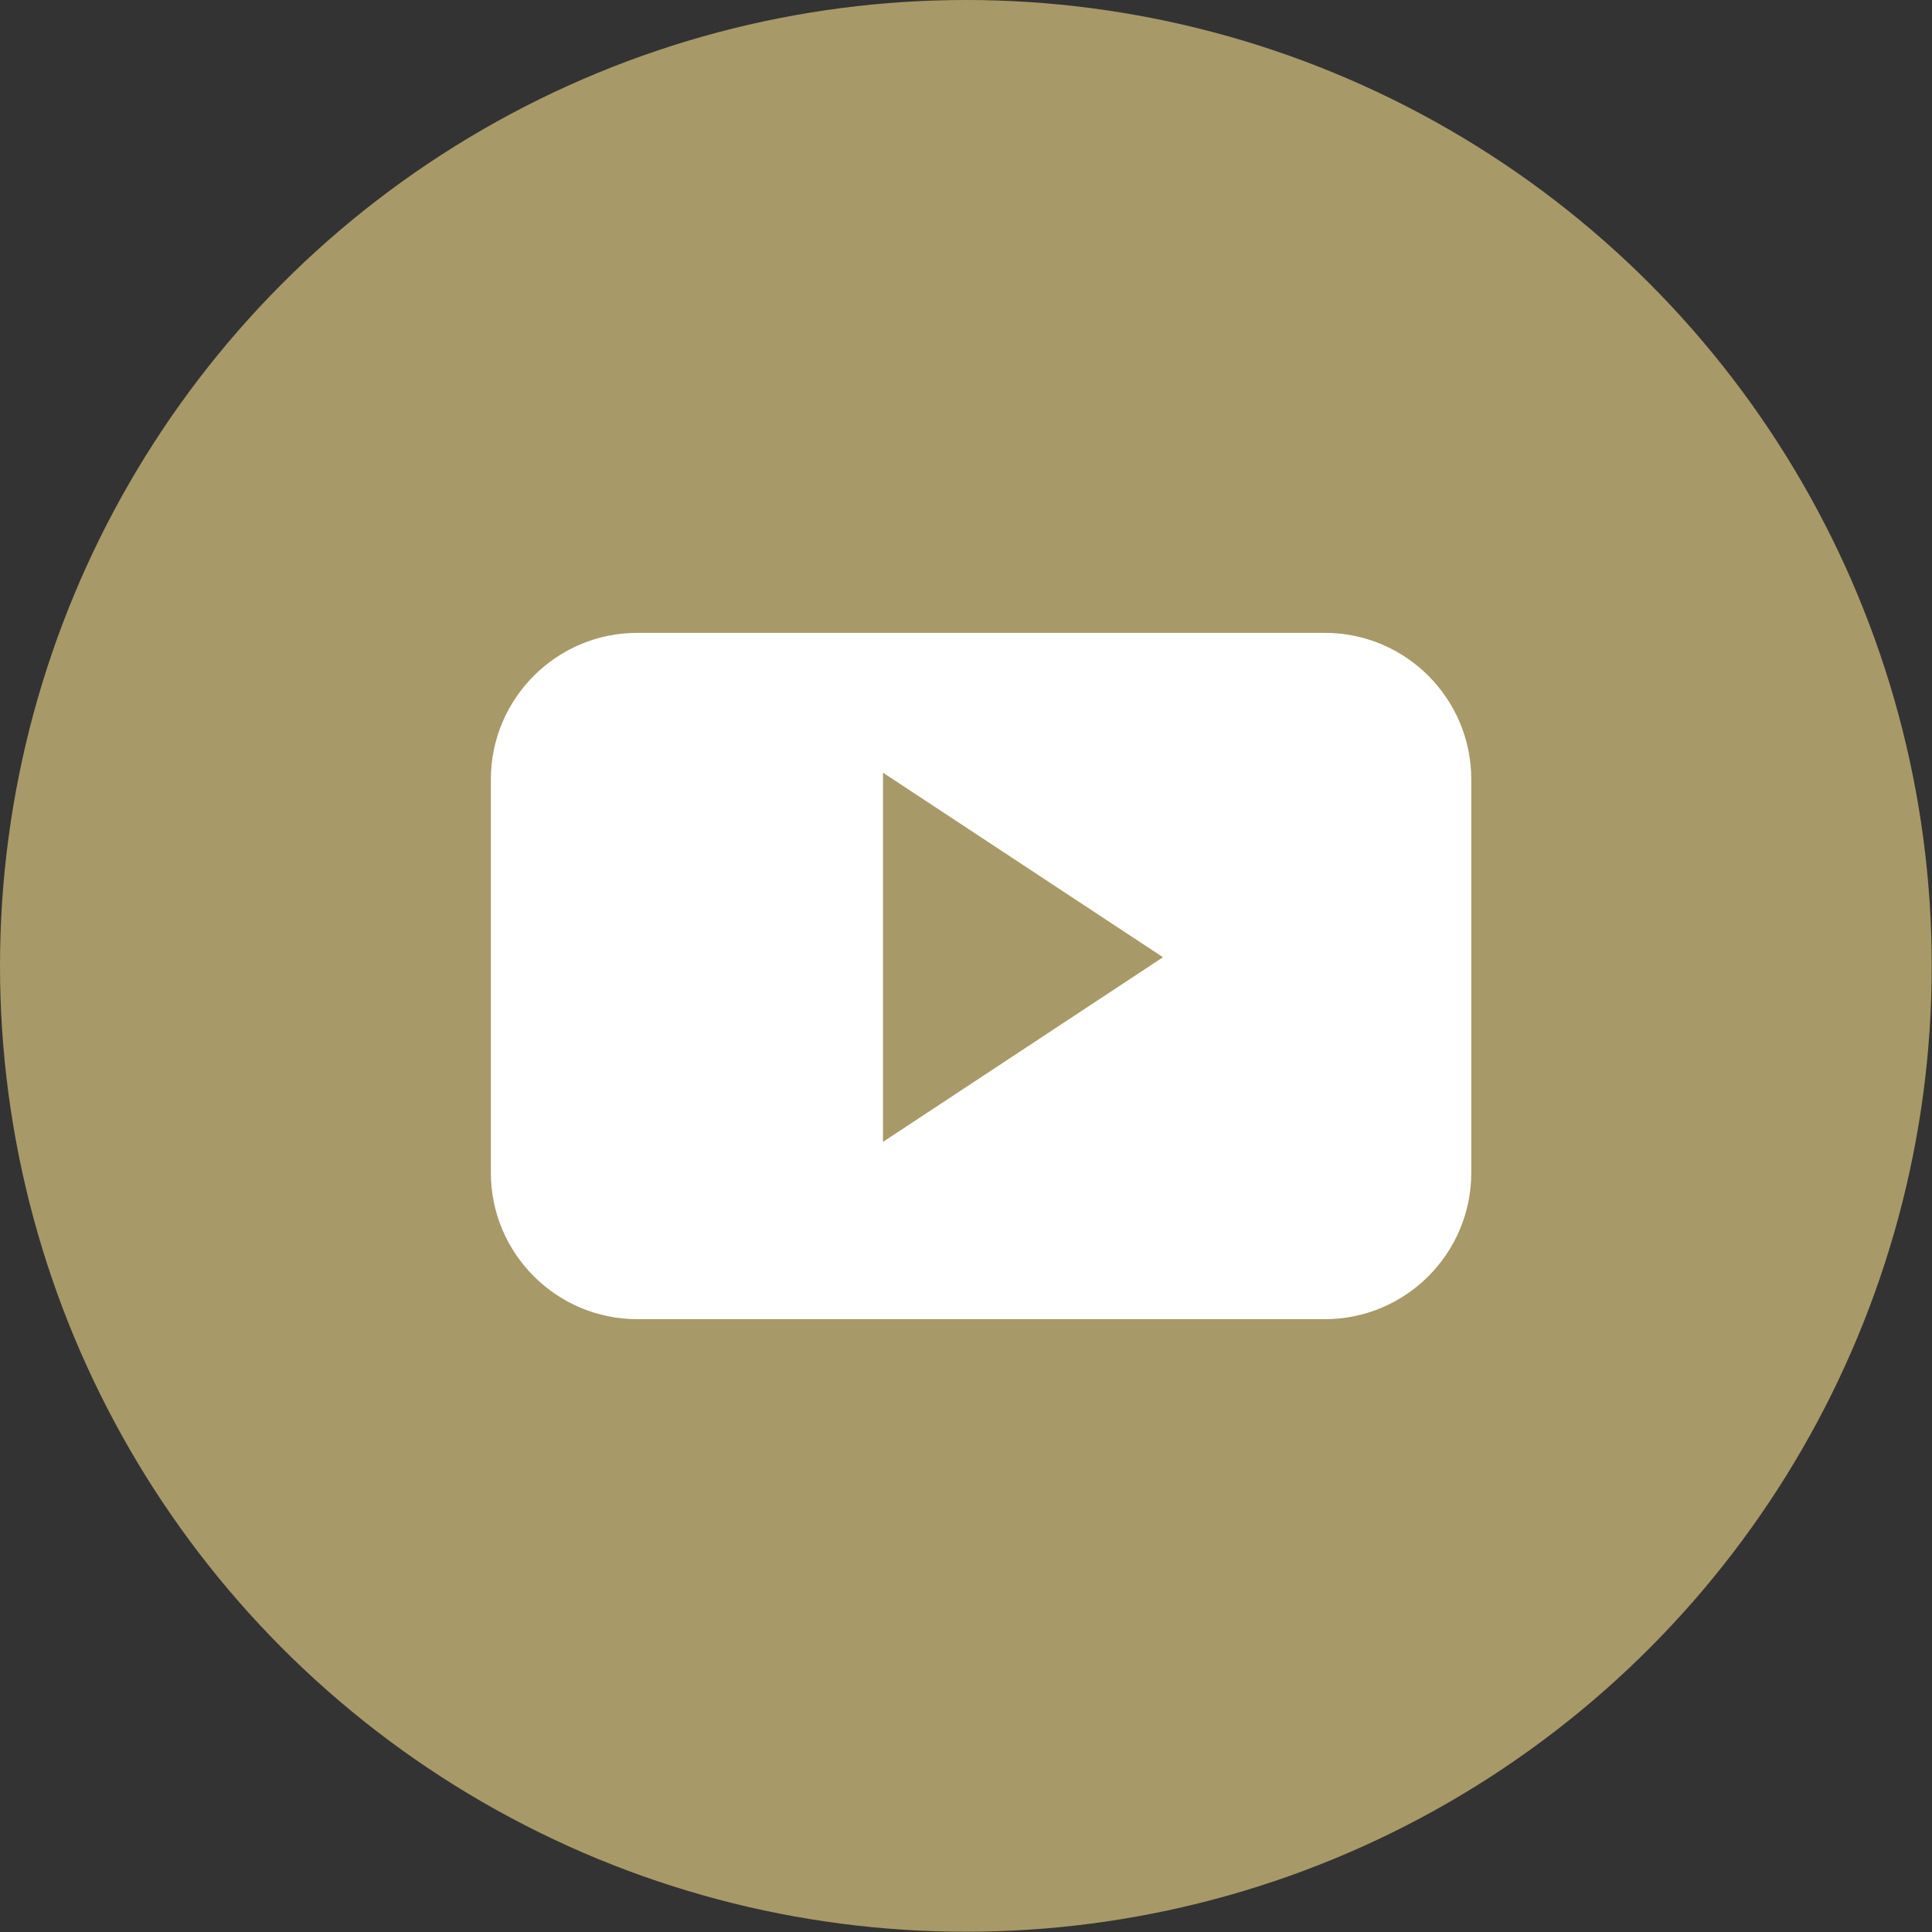 <svg xmlns="http://www.w3.org/2000/svg" width="30" height="30" viewBox="0 0 30 30">
  <rect x="0" y="0" width="30" height="30" fill="#333333" stroke="none"/>
  <g fill="none">
    <circle cx="14.998" cy="14.998" r="14.998" fill="#a89968"/>
    <path fill="#FFFFFF" d="M22.846,12.104 C22.846,10.846 21.828,9.827 20.571,9.827 L9.897,9.827 C8.641,9.827 7.622,10.847 7.622,12.104 L7.622,18.208 C7.622,19.465 8.641,20.484 9.897,20.484 L20.571,20.484 C21.828,20.484 22.846,19.465 22.846,18.208 L22.846,12.104 L22.846,12.104 Z M13.711,17.731 L13.711,11.998 L18.059,14.864 L13.711,17.731 Z"/>
  </g>
</svg>
